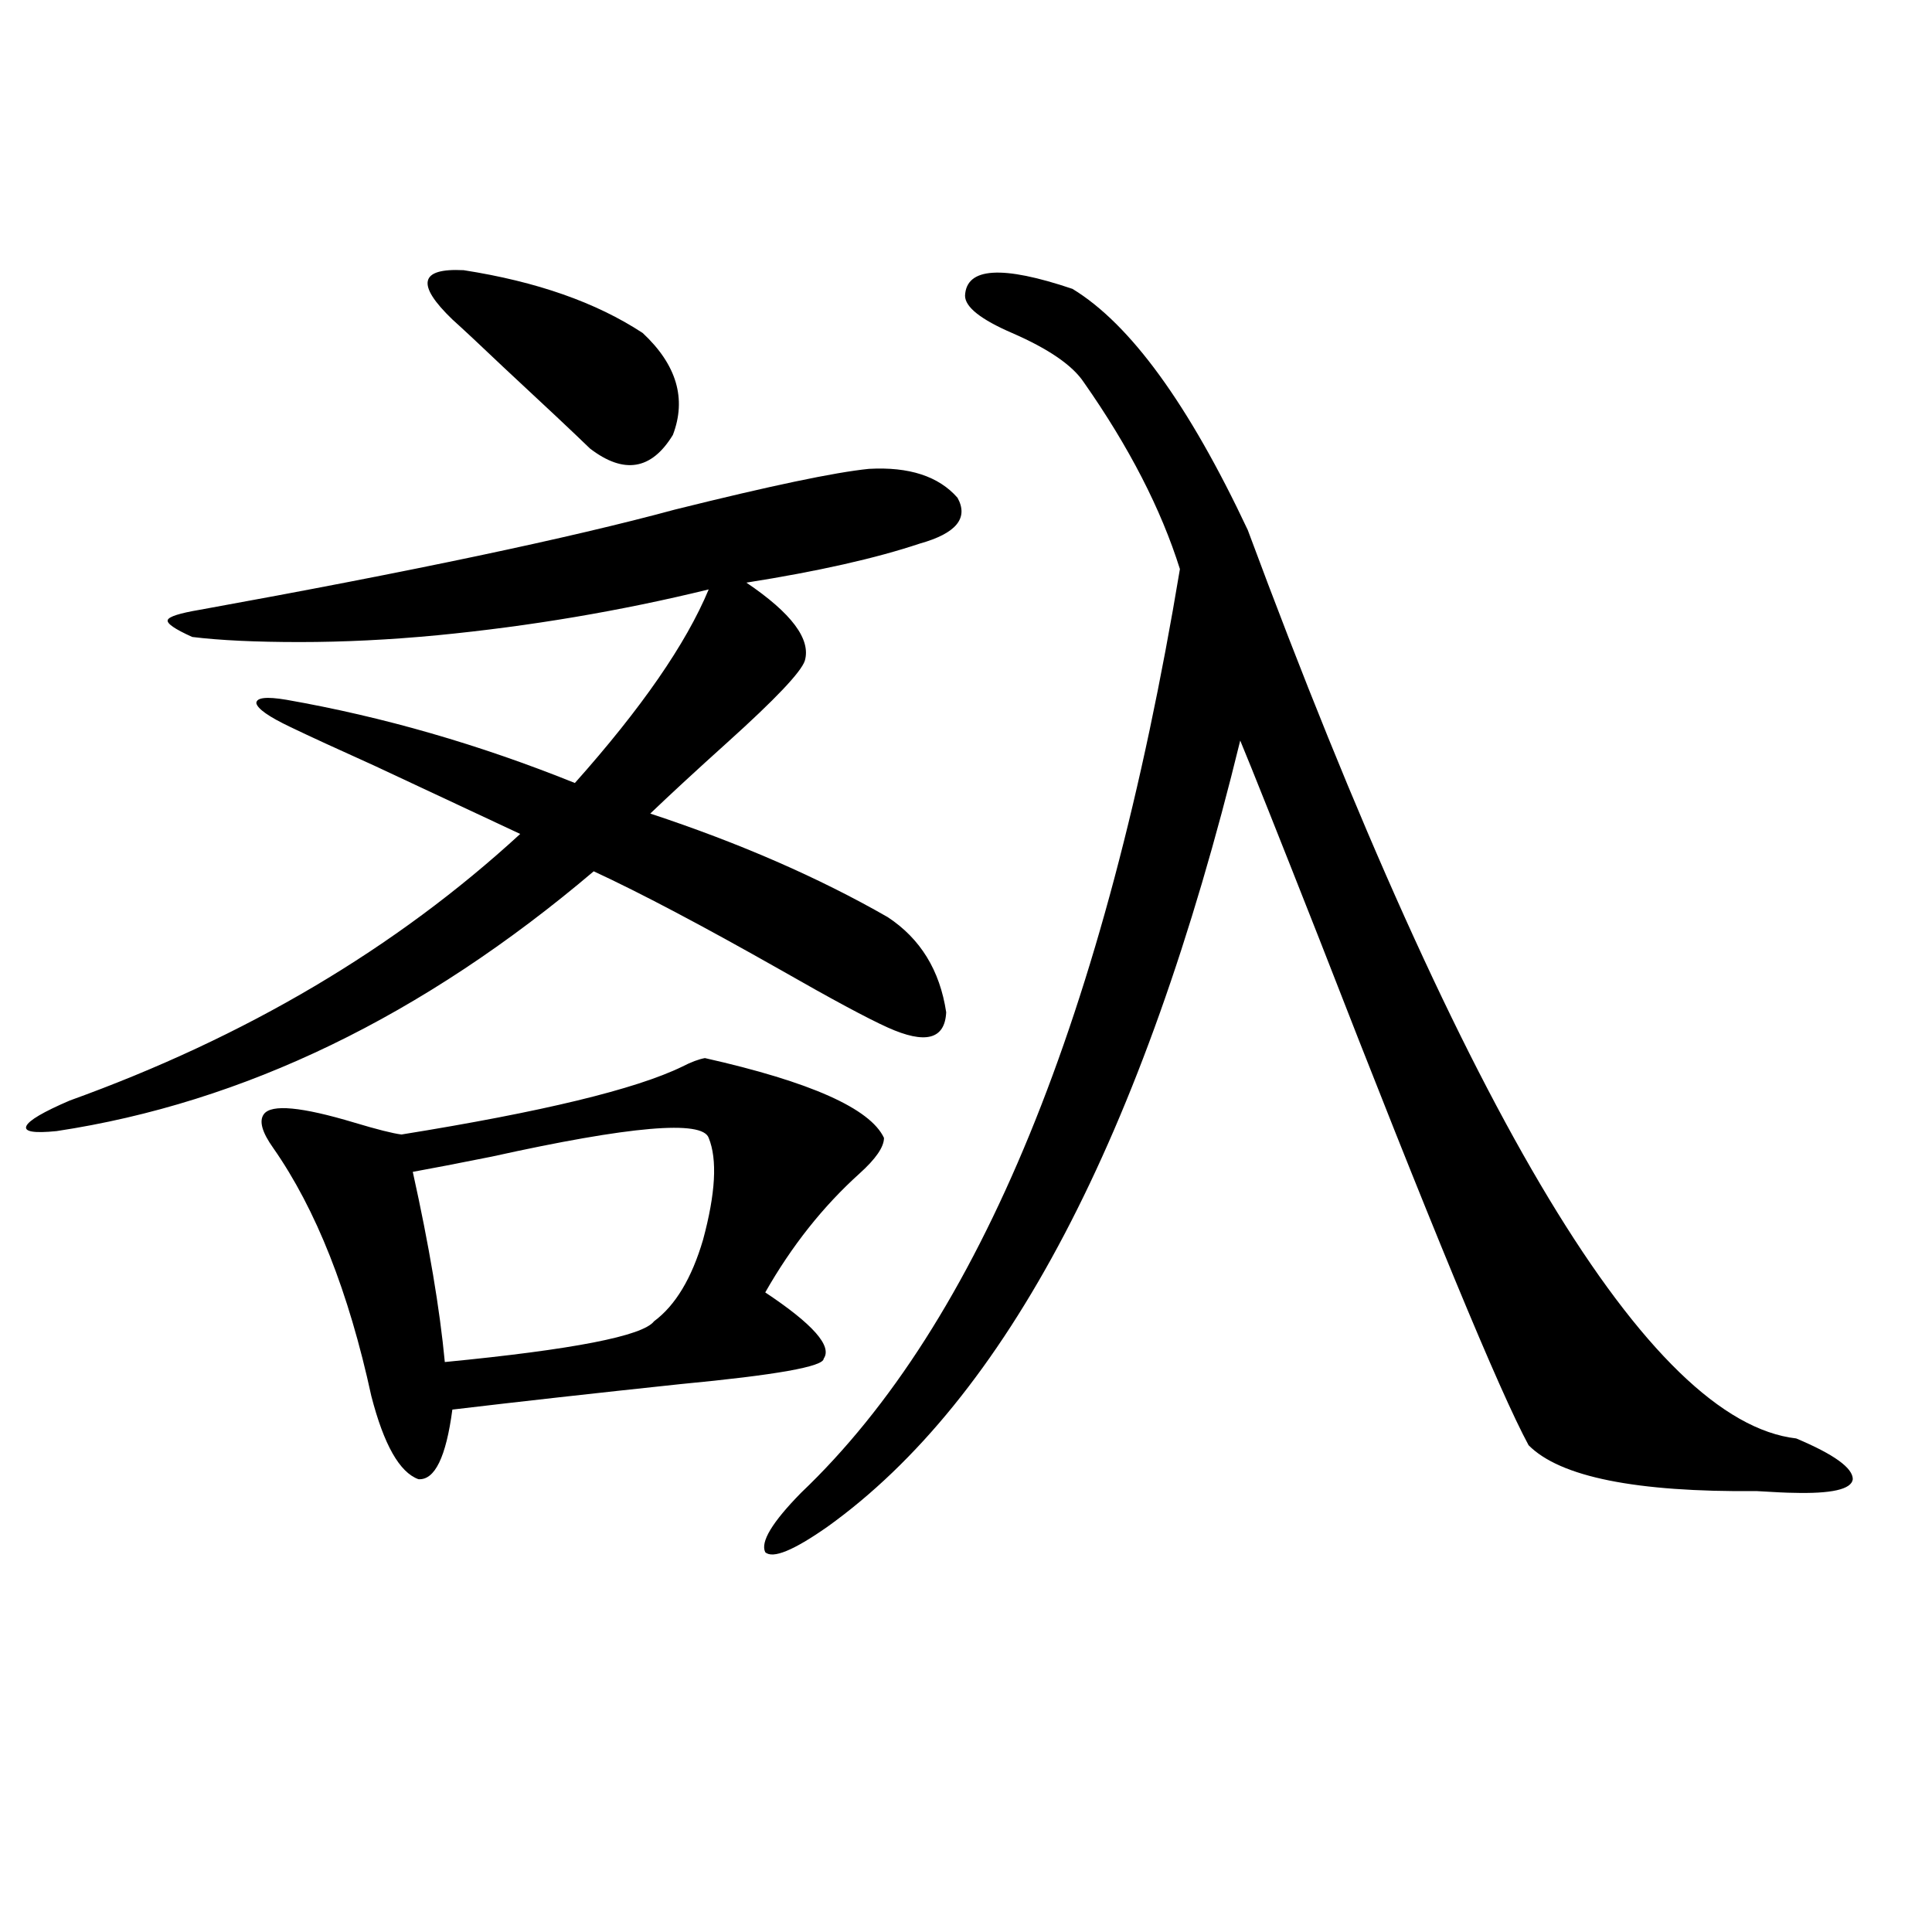 <?xml version="1.0" encoding="utf-8"?>
<!-- Generator: Adobe Illustrator 16.0.0, SVG Export Plug-In . SVG Version: 6.00 Build 0)  -->
<!DOCTYPE svg PUBLIC "-//W3C//DTD SVG 1.1//EN" "http://www.w3.org/Graphics/SVG/1.1/DTD/svg11.dtd">
<svg version="1.1" id="图层_1" xmlns="http://www.w3.org/2000/svg" xmlns:xlink="http://www.w3.org/1999/xlink" x="0px" y="0px"
	 width="1000px" height="1000px" viewBox="0 0 1000 1000" enable-background="new 0 0 1000 1000" xml:space="preserve">
<path d="M449.746,242.684c20.807-1.167,36.097,3.817,45.853,14.941c5.854,10.547-0.656,18.457-19.512,23.73
	c-22.774,7.622-52.682,14.364-89.754,20.215c23.414,15.82,33.49,29.306,30.243,40.43c-1.951,5.864-15.289,19.927-39.999,42.188
	c-16.265,14.653-29.603,26.958-39.999,36.914c46.173,15.243,87.147,33.11,122.924,53.613c16.905,11.138,26.981,27.548,30.243,49.219
	c-0.656,14.063-10.731,16.699-30.243,7.91c-10.411-4.683-28.948-14.64-55.608-29.883c-40.334-22.852-72.529-39.839-96.583-50.977
	c-88.458,75.009-181.139,119.833-278.042,134.473c-11.707,1.181-16.92,0.302-15.609-2.637c1.296-2.925,8.78-7.319,22.438-13.184
	c91.05-32.808,168.776-78.8,233.165-137.988c-17.561-8.198-42.606-19.913-75.12-35.156c-19.512-8.789-34.146-15.519-43.901-20.215
	c-11.067-5.273-16.92-9.366-17.561-12.305c0-2.925,5.198-3.516,15.609-1.758c50.075,8.789,99.83,23.153,149.265,43.066
	c34.466-38.672,57.56-72.07,69.267-100.195c-45.532,11.138-92.361,19.048-140.484,23.73c-24.725,2.349-48.459,3.516-71.218,3.516
	c-22.774,0-41.31-0.879-55.608-2.637c-9.116-4.093-13.338-7.031-12.683-8.789c0.64-1.758,6.174-3.516,16.585-5.273
	c109.906-19.913,191.855-37.202,245.848-51.855C398.68,251.473,432.185,244.441,449.746,242.684z M364.87,547.664
	c54.633,12.305,85.516,26.079,92.681,41.309c0,4.696-4.238,10.849-12.683,18.457c-18.872,17.001-35.121,37.505-48.779,61.523
	c24.71,16.411,34.786,27.837,30.243,34.277c0,4.106-24.725,8.501-74.145,13.184c-44.237,4.696-83.58,9.091-118.046,13.184
	c-3.262,24.609-9.116,36.626-17.561,36.035c-9.756-3.516-17.896-17.866-24.39-43.066c-11.707-53.901-28.627-96.68-50.73-128.32
	c-5.854-8.198-7.485-14.063-4.878-17.578c3.902-5.273,19.512-3.804,46.828,4.395c11.707,3.516,19.832,5.575,24.39,6.152
	c72.833-11.714,121.293-23.429,145.362-35.156C357.705,549.724,361.607,548.255,364.87,547.664z M366.821,588.973
	c-3.262-9.366-40.655-6.152-112.192,9.668c-17.561,3.516-31.219,6.152-40.975,7.91c8.445,38.095,13.978,70.903,16.585,98.438
	c66.34-6.44,102.437-13.472,108.29-21.094c11.052-8.198,19.512-22.261,25.365-42.188
	C370.388,617.688,371.363,600.11,366.821,588.973z M234.141,165.34c-18.872-18.155-16.92-26.655,5.854-25.488
	c37.712,5.864,68.611,16.699,92.681,32.52c17.561,16.411,22.759,33.989,15.609,52.734c-11.067,18.169-25.365,20.517-42.926,7.031
	c-8.46-8.198-23.414-22.261-44.877-42.188C248.775,178.825,239.995,170.613,234.141,165.34z M555.109,149.52
	c29.908,18.169,60.151,59.766,90.729,124.805c113.168,304.692,207.8,461.426,283.896,470.215
	c19.512,8.212,29.268,15.243,29.268,21.094c-0.656,5.273-11.067,7.622-31.219,7.031c-2.607,0-8.78-0.288-18.536-0.879
	c-62.438,0.591-101.796-7.319-118.046-23.73c-14.969-27.534-51.066-114.835-108.29-261.914
	c-21.463-54.492-35.121-88.77-40.975-102.832c-50.09,205.087-121.308,340.728-213.653,406.934
	c-17.561,12.305-28.292,16.699-32.194,13.184c-2.607-5.273,3.567-15.519,18.536-30.762
	c92.345-87.891,157.71-247.261,196.093-478.125c-9.756-31.05-26.341-63.281-49.755-96.68c-5.854-8.789-18.216-17.276-37.072-25.488
	c-16.265-7.031-24.39-13.472-24.39-19.336C500.141,138.396,518.677,137.215,555.109,149.52z"/>
</svg>
